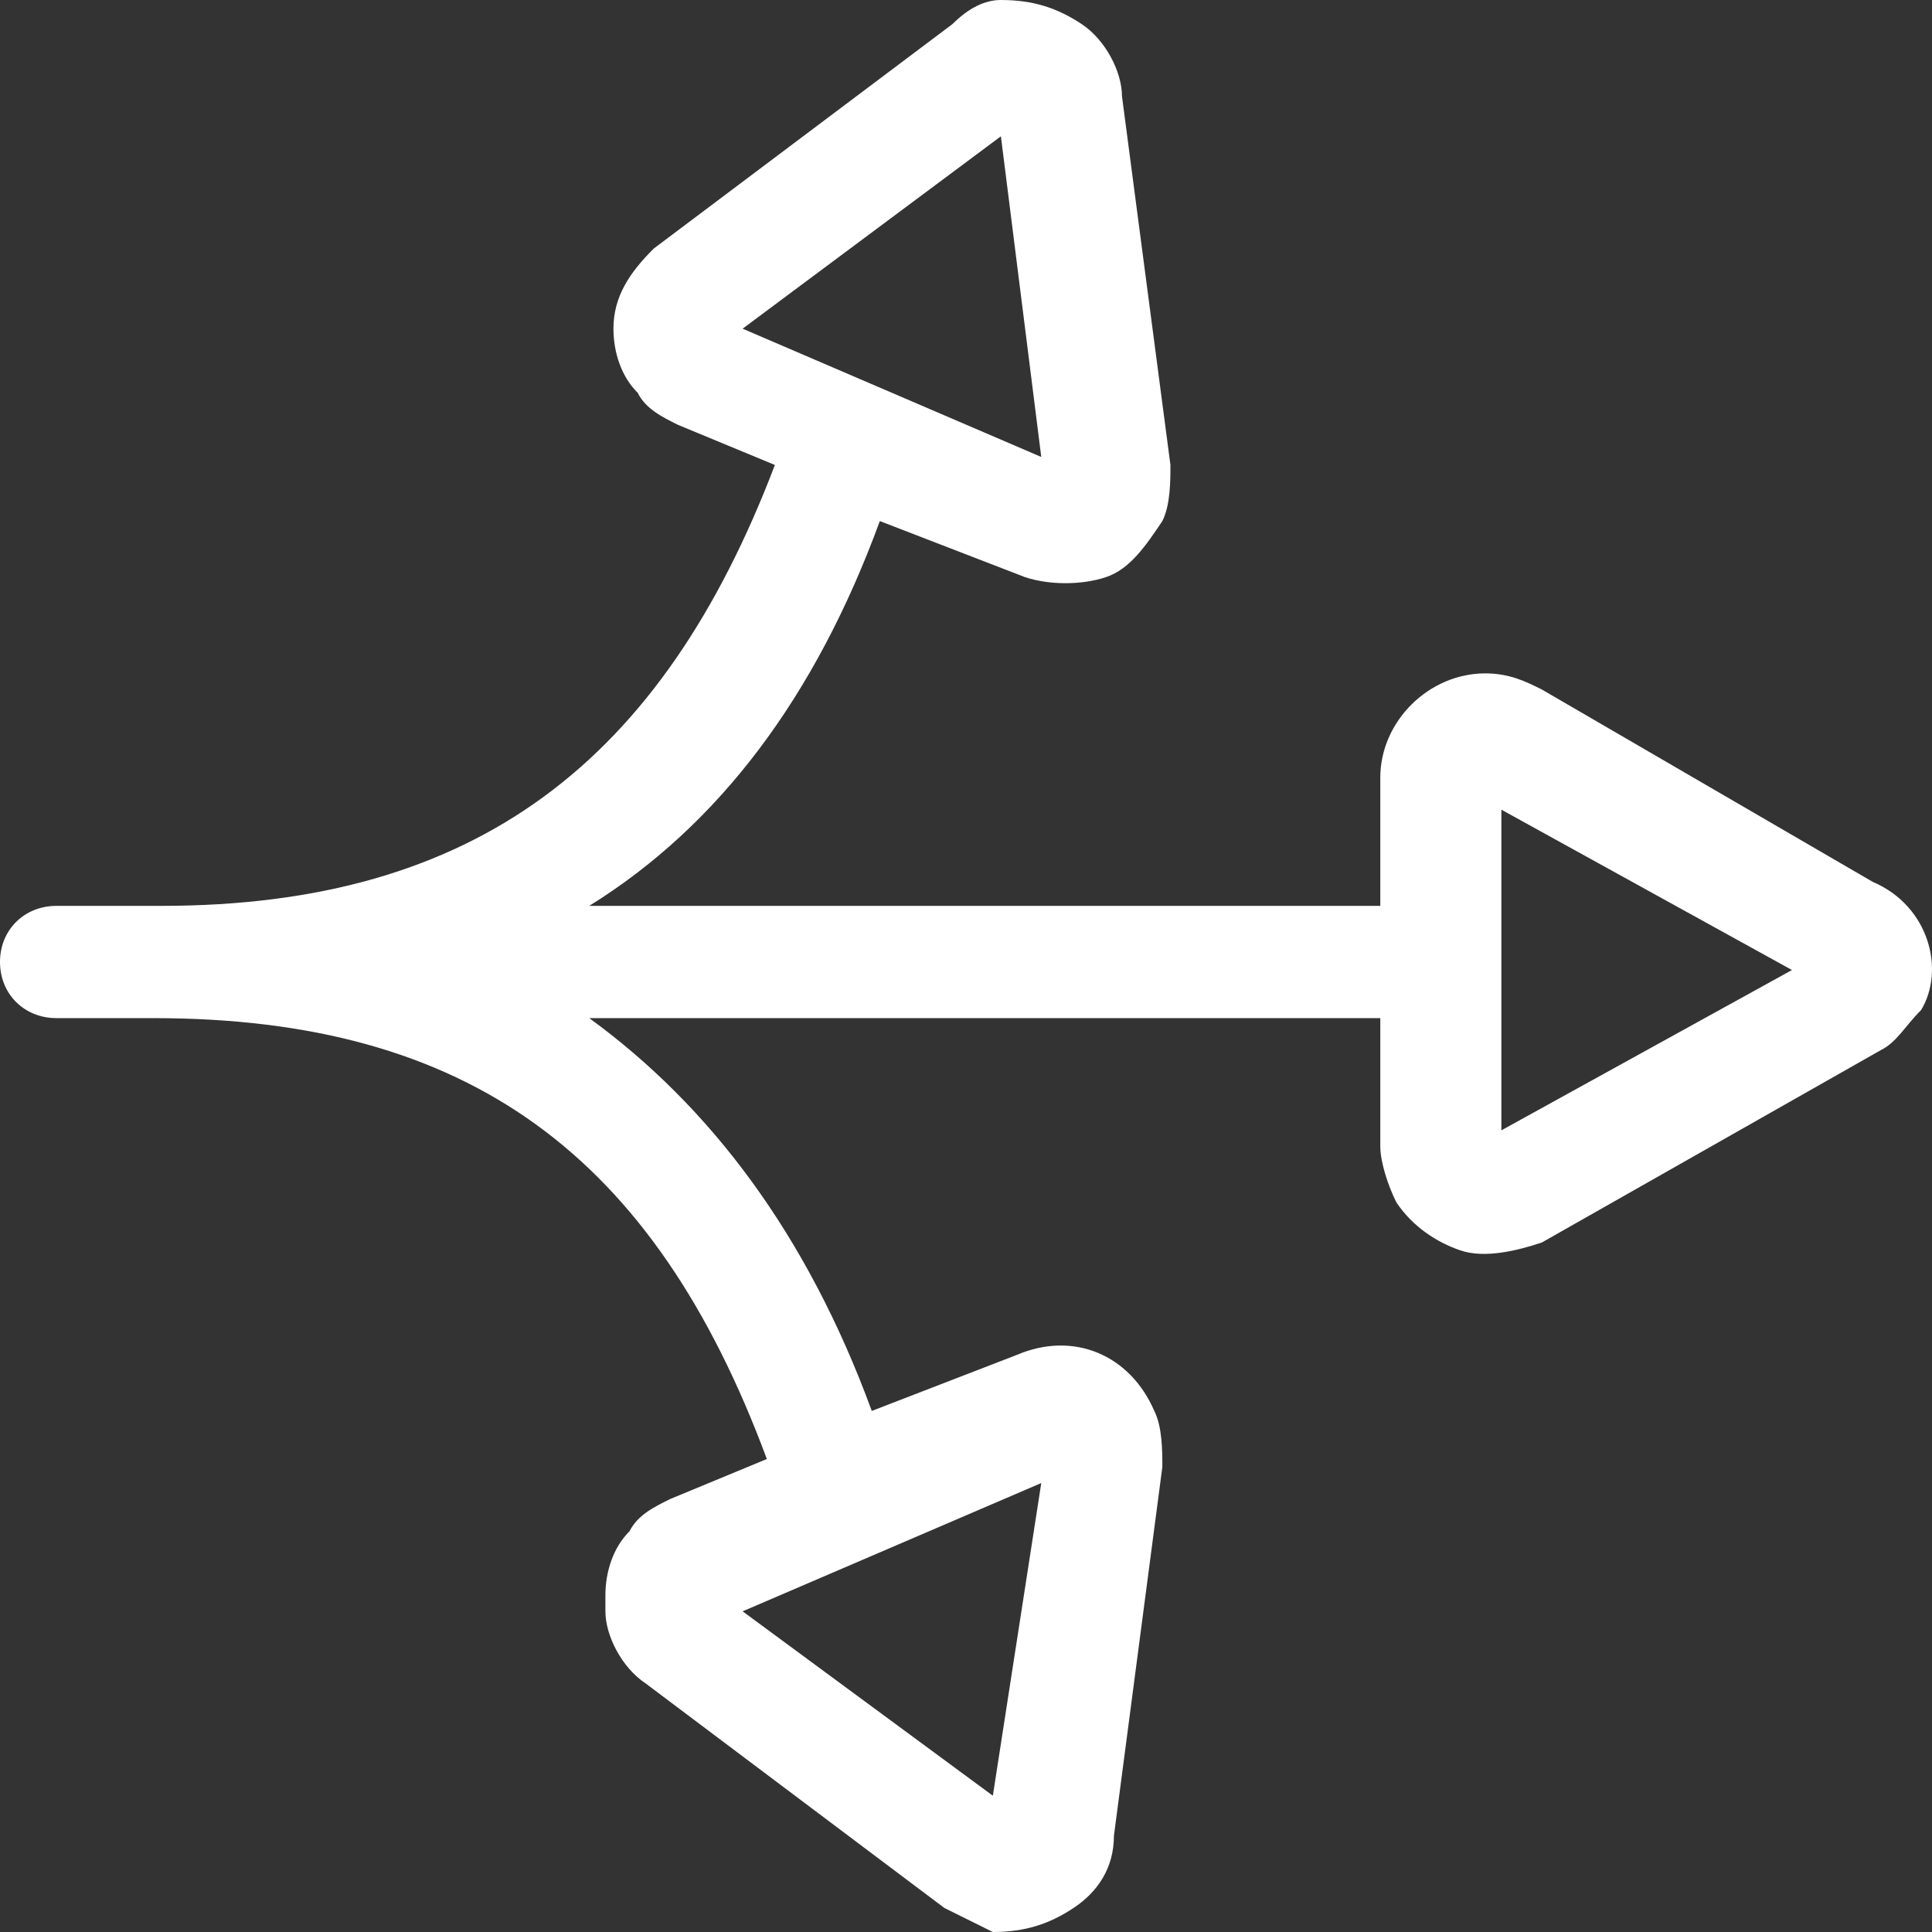 <svg width="48" height="48" viewBox="0 0 48 48" fill="none" xmlns="http://www.w3.org/2000/svg">
<rect x="0" y="0" width="48" height="48" fill="#333333" stroke="none"/>
<path d="M26.672 47.403C27.274 47.004 27.675 46.407 27.675 45.61L28.878 36.448C28.878 36.05 28.878 35.452 28.678 35.054C28.076 33.66 26.672 33.062 25.268 33.66L21.659 35.054C20.054 30.672 17.648 27.485 14.64 25.295L34.293 25.295L34.293 28.481C34.293 28.88 34.493 29.477 34.694 29.875C35.095 30.473 35.697 30.871 36.298 31.07C36.9 31.27 37.702 31.07 38.304 30.871L46.727 26.091C47.128 25.892 47.328 25.494 47.729 25.095C48.331 24.1 47.93 22.506 46.526 21.909L38.304 17.129C37.903 16.93 37.502 16.73 36.9 16.73C35.496 16.73 34.293 17.925 34.293 19.32L34.293 22.506L14.64 22.506C17.848 20.515 20.255 17.328 21.859 12.946L25.469 14.34C26.071 14.539 26.873 14.539 27.474 14.34C28.076 14.141 28.477 13.544 28.878 12.946C29.079 12.548 29.079 11.95 29.079 11.552L27.875 2.39C27.875 1.793 27.474 0.996 26.873 0.598C26.271 0.199 25.669 -9.76096e-07 24.867 -1.01116e-06C24.466 -1.02869e-06 24.065 0.199 23.664 0.598L16.244 6.174C15.642 6.772 15.241 7.369 15.241 8.166C15.241 8.763 15.442 9.361 15.843 9.759C16.044 10.158 16.445 10.357 16.846 10.556L19.252 11.552C16.445 18.921 11.832 22.506 4.011 22.506L1.404 22.506C0.602 22.506 -1.0099e-06 23.104 -1.04472e-06 23.9C-1.07954e-06 24.697 0.602 25.295 1.404 25.295L3.81 25.295C11.632 25.295 16.244 28.68 19.052 36.249L16.645 37.245C16.244 37.444 15.843 37.643 15.642 38.041C15.241 38.44 15.041 39.037 15.041 39.635C15.041 39.834 15.041 39.834 15.041 40.033C15.041 40.631 15.442 41.427 16.043 41.826L23.463 47.403C23.865 47.602 24.266 47.801 24.667 48C25.469 48 26.071 47.801 26.672 47.403ZM44.521 24.1L37.301 28.083L37.301 20.116L44.521 24.1ZM18.45 8.166L24.867 3.386L25.87 11.353L18.45 8.166ZM18.45 40.033L25.87 36.846L24.667 44.614L18.45 40.033Z" fill="white"/>
</svg>
